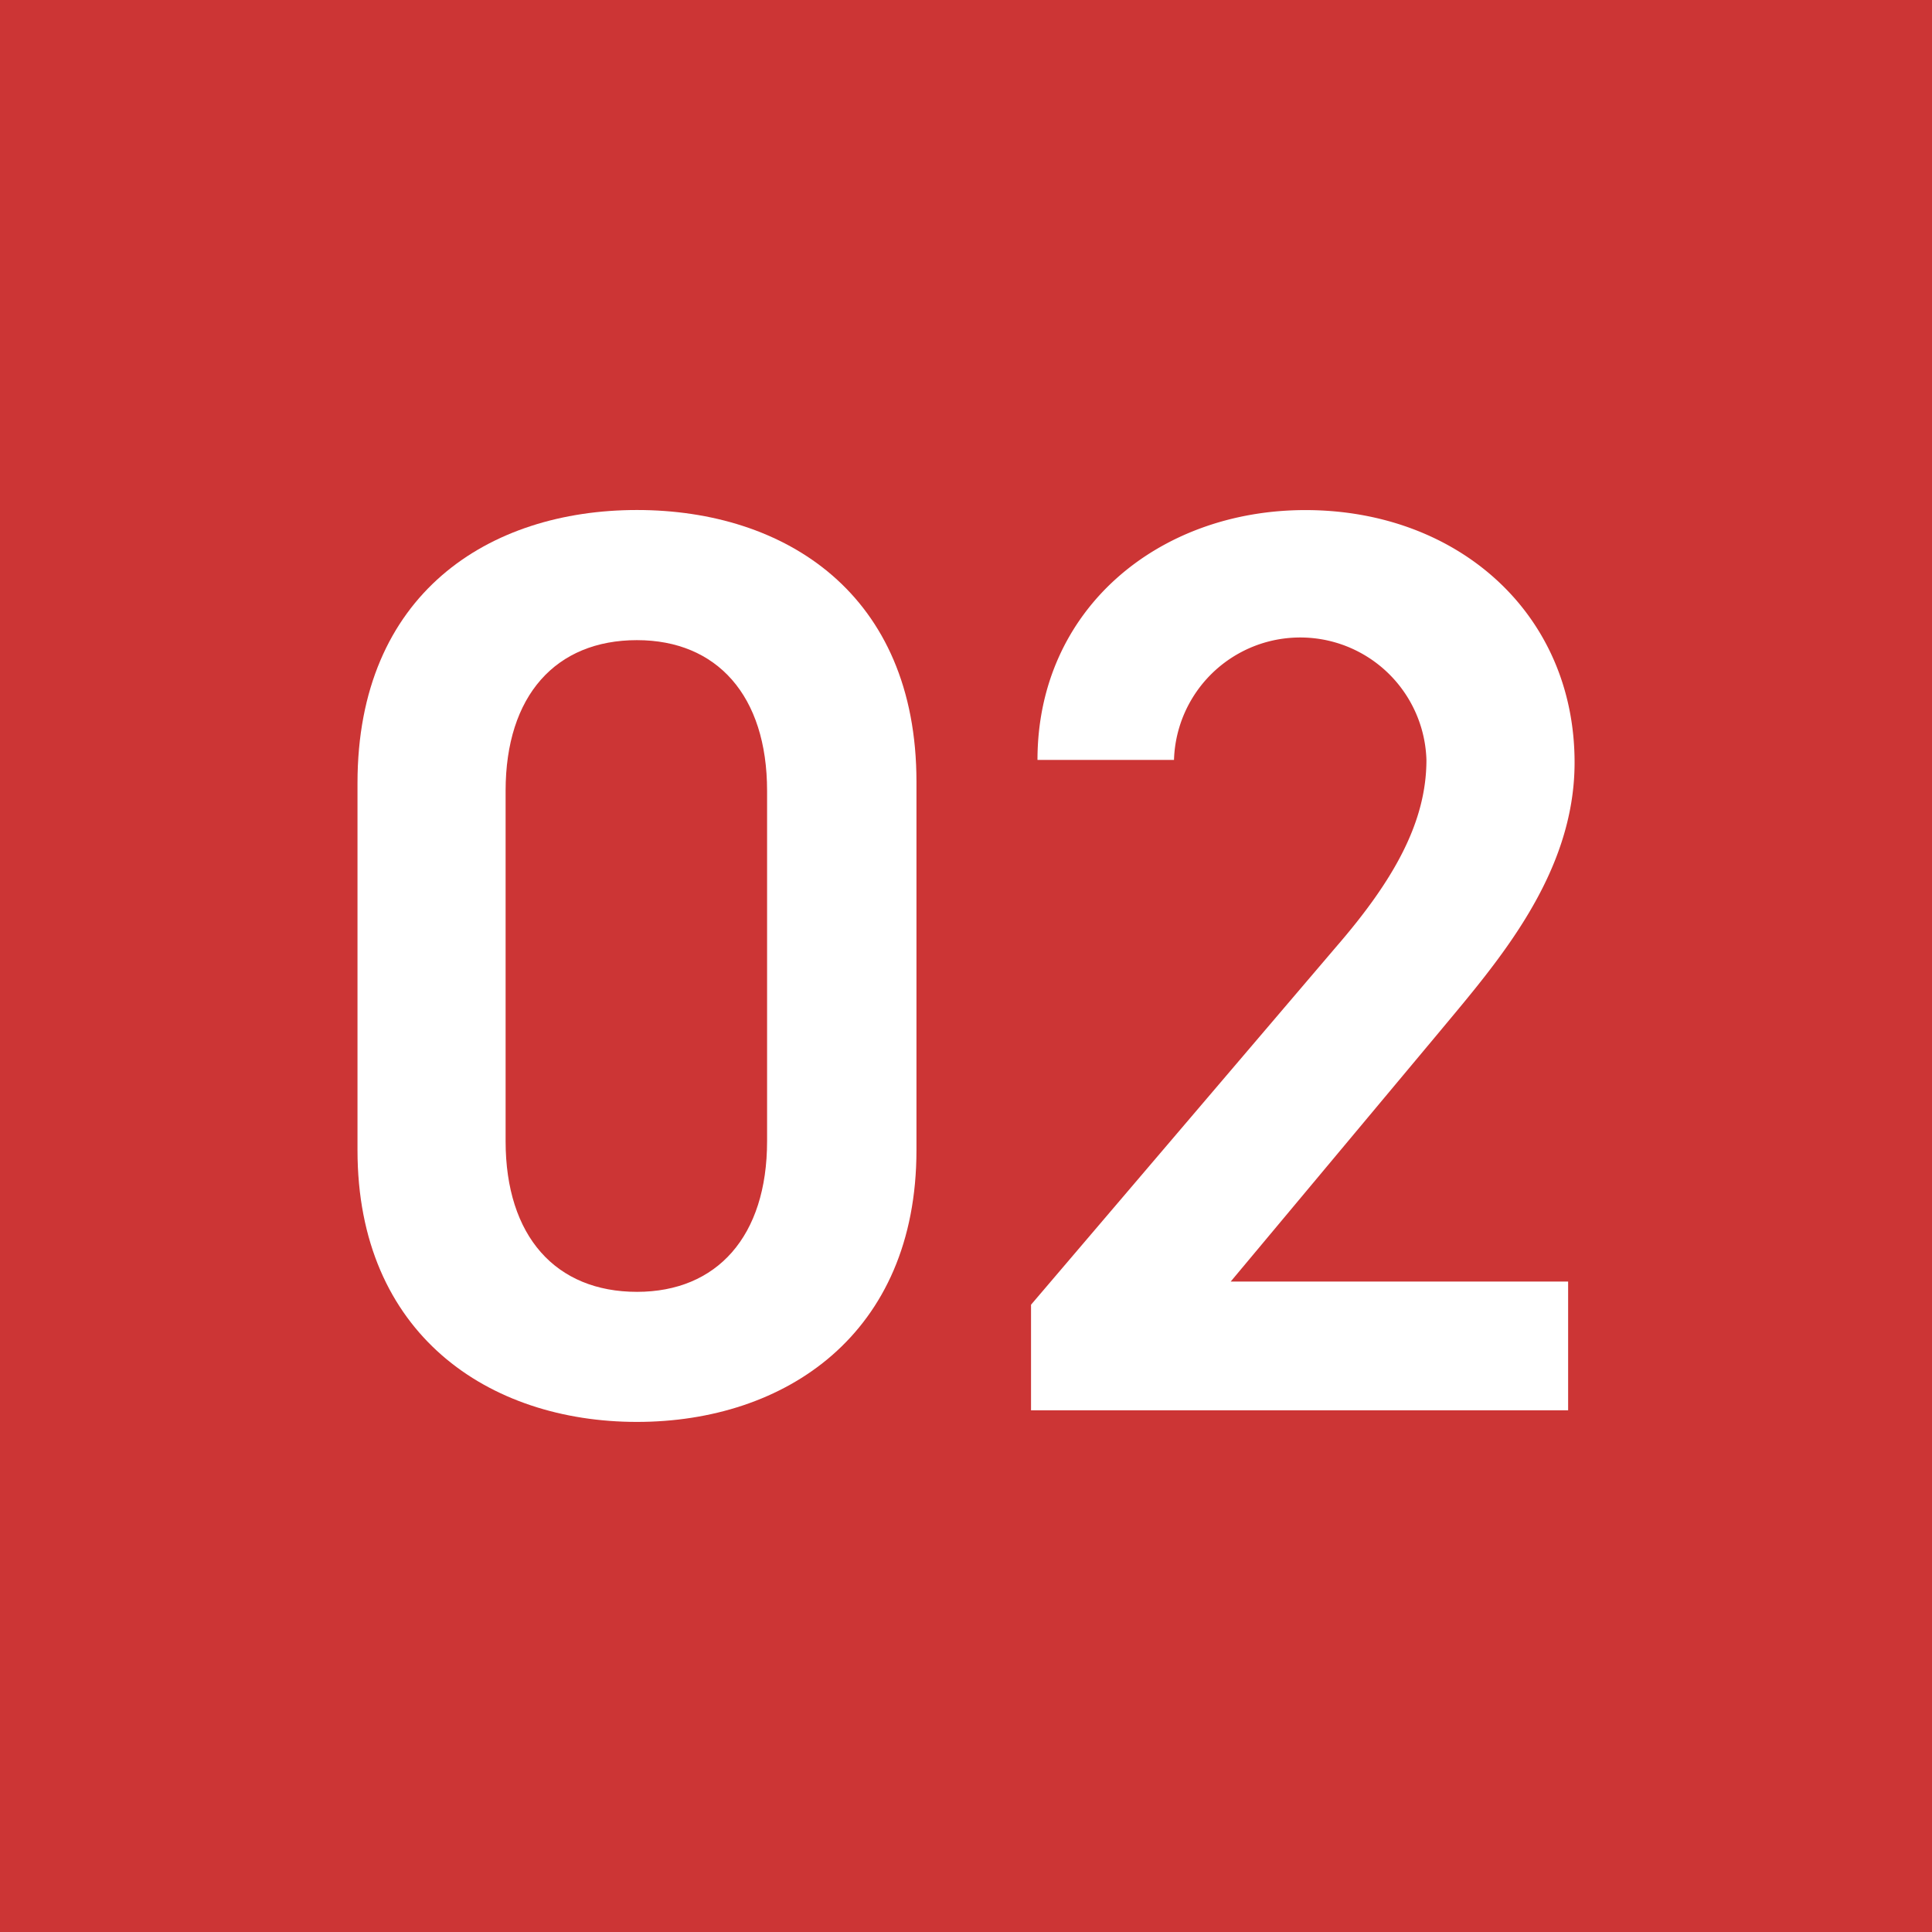 <svg xmlns="http://www.w3.org/2000/svg" width="50" height="50" viewBox="0 0 50 50">
  <g id="グループ_5088" data-name="グループ 5088" transform="translate(-15781.815 -5147)">
    <rect id="長方形_5299" data-name="長方形 5299" width="50" height="50" transform="translate(15781.815 5147)" fill="#cc3535"/>
    <path id="パス_19536" data-name="パス 19536" d="M139.7,47.359c-3.833,0-7.233-2.267-7.233-7.033v-9.5c0-4.9,3.4-7.067,7.233-7.067s7.233,2.167,7.233,7.034v9.533c0,4.766-3.4,7.033-7.233,7.033m0-20.232c-2.1,0-3.4,1.433-3.4,3.9v9.066c0,2.466,1.3,3.9,3.4,3.9,2.067,0,3.367-1.433,3.367-3.9V31.027c0-2.467-1.3-3.9-3.367-3.9" transform="translate(15658.6 5136.44)" fill="#fff"/>
    <path id="パス_19537" data-name="パス 19537" d="M177.744,47.06h-13.9V44.327l7.9-9.266c1.5-1.733,2.333-3.233,2.333-4.833a3.268,3.268,0,0,0-6.533,0h-3.533c0-3.9,3.133-6.466,6.933-6.466,3.933,0,6.967,2.666,6.967,6.533,0,2.9-2,5.167-3.467,6.933l-5.433,6.5h8.733Z" transform="translate(15644.654 5136.439)" fill="#fff"/>
  </g>
</svg>
